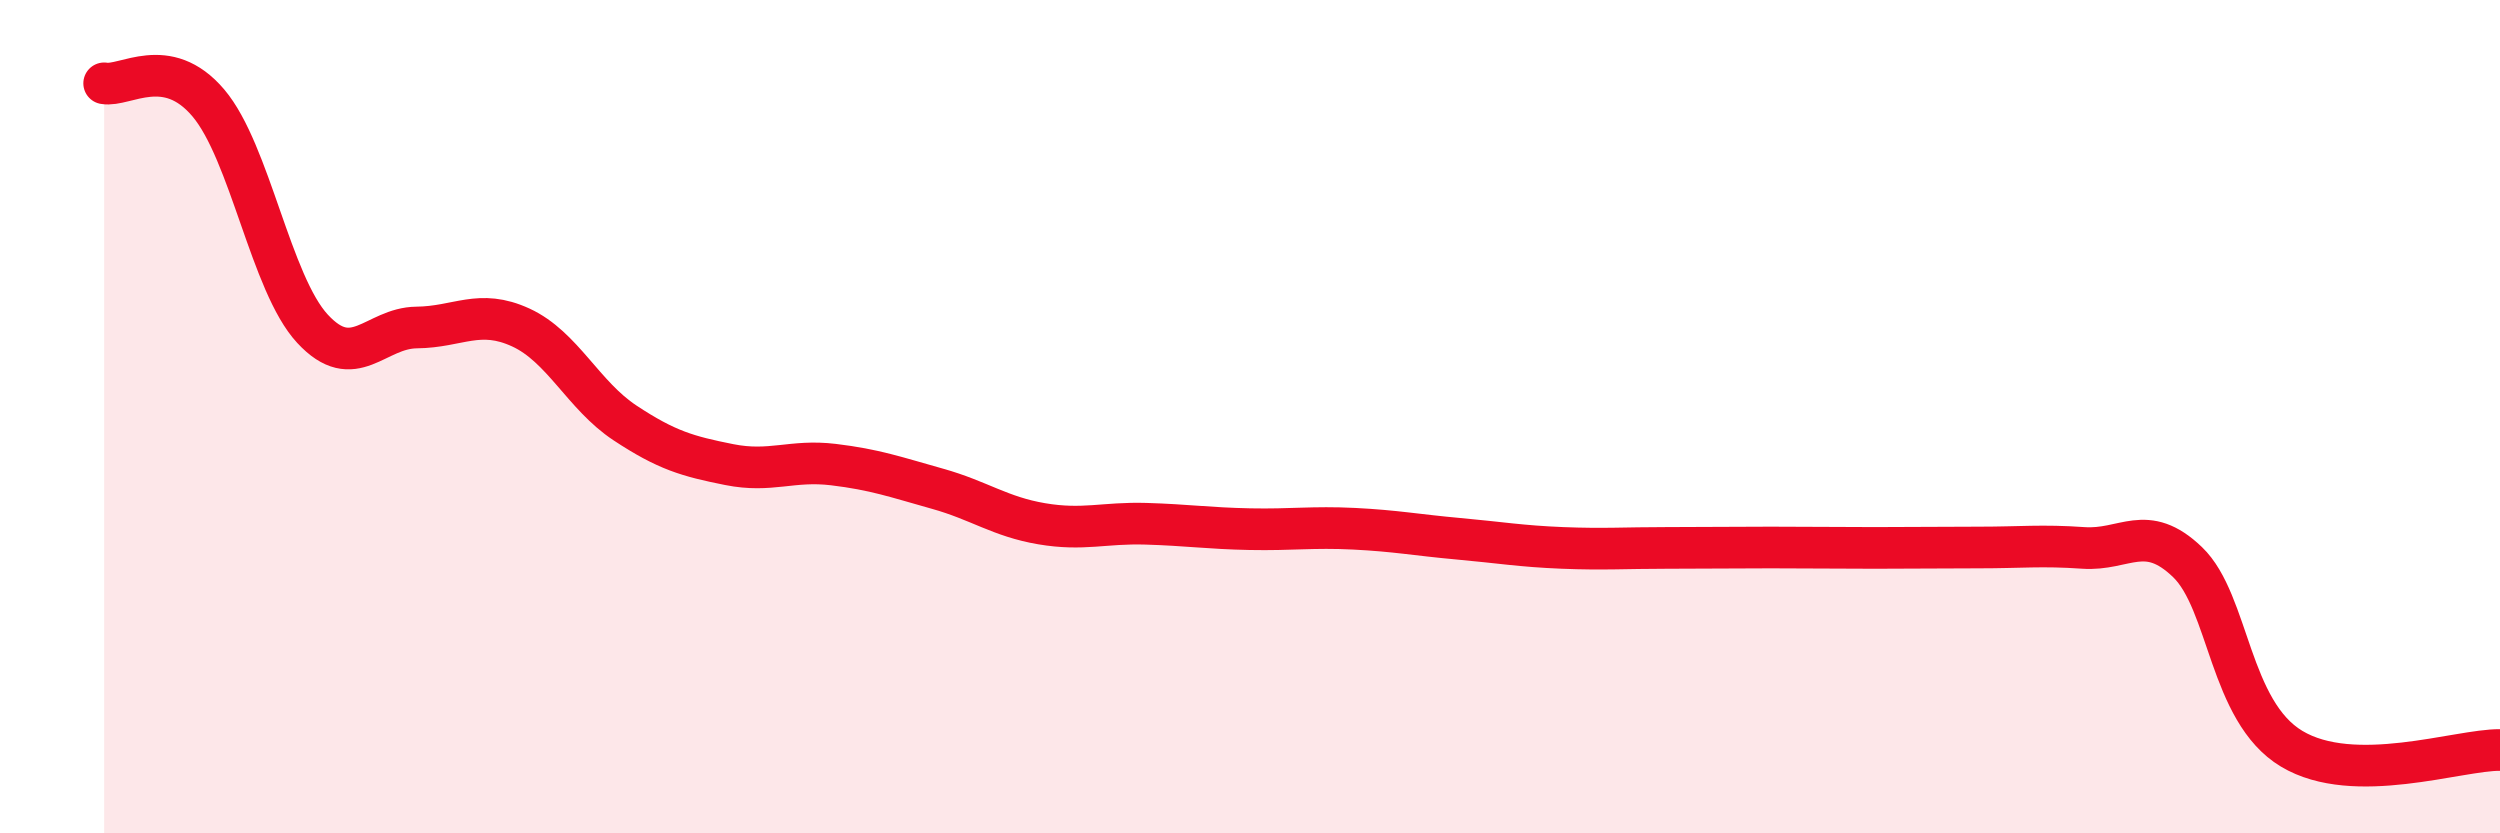
    <svg width="60" height="20" viewBox="0 0 60 20" xmlns="http://www.w3.org/2000/svg">
      <path
        d="M 2.5,2 C 3,2.09 4,1.29 5,2.47 C 6,3.65 6.5,6.81 7.5,7.89 C 8.5,8.97 9,7.87 10,7.86 C 11,7.85 11.5,7.4 12.5,7.86 C 13.5,8.32 14,9.49 15,10.15 C 16,10.81 16.5,10.95 17.5,11.15 C 18.5,11.35 19,11.03 20,11.15 C 21,11.27 21.5,11.45 22.5,11.73 C 23.5,12.01 24,12.4 25,12.57 C 26,12.74 26.5,12.54 27.5,12.57 C 28.5,12.6 29,12.68 30,12.7 C 31,12.72 31.5,12.64 32.5,12.69 C 33.5,12.74 34,12.84 35,12.93 C 36,13.02 36.5,13.11 37.5,13.15 C 38.5,13.19 39,13.15 40,13.15 C 41,13.15 41.5,13.14 42.5,13.14 C 43.5,13.14 44,13.15 45,13.15 C 46,13.15 46.5,13.14 47.5,13.14 C 48.5,13.14 49,13.08 50,13.15 C 51,13.22 51.5,12.53 52.5,13.49 C 53.5,14.45 53.5,17.07 55,17.97 C 56.5,18.87 59,17.99 60,18L60 20L2.5 20Z"
        fill="#EB0A25"
        opacity="0.1"
        stroke-linecap="round"
        stroke-linejoin="round"
      />
      <path
        d="M 2.5,2 C 3,2.09 4,1.29 5,2.47 C 6,3.65 6.5,6.81 7.5,7.89 C 8.5,8.97 9,7.87 10,7.86 C 11,7.85 11.5,7.4 12.5,7.86 C 13.5,8.32 14,9.49 15,10.15 C 16,10.81 16.5,10.95 17.5,11.15 C 18.5,11.35 19,11.03 20,11.15 C 21,11.27 21.5,11.45 22.5,11.73 C 23.5,12.01 24,12.4 25,12.57 C 26,12.74 26.5,12.54 27.5,12.57 C 28.5,12.6 29,12.68 30,12.7 C 31,12.72 31.5,12.64 32.5,12.69 C 33.5,12.74 34,12.84 35,12.93 C 36,13.02 36.5,13.11 37.5,13.15 C 38.5,13.19 39,13.15 40,13.15 C 41,13.15 41.5,13.14 42.5,13.14 C 43.5,13.14 44,13.15 45,13.15 C 46,13.15 46.5,13.14 47.5,13.14 C 48.5,13.14 49,13.08 50,13.15 C 51,13.22 51.5,12.53 52.5,13.49 C 53.5,14.45 53.5,17.07 55,17.97 C 56.5,18.87 59,17.99 60,18"
        stroke="#EB0A25"
        stroke-width="1"
        fill="none"
        stroke-linecap="round"
        stroke-linejoin="round"
      />
    </svg>
  